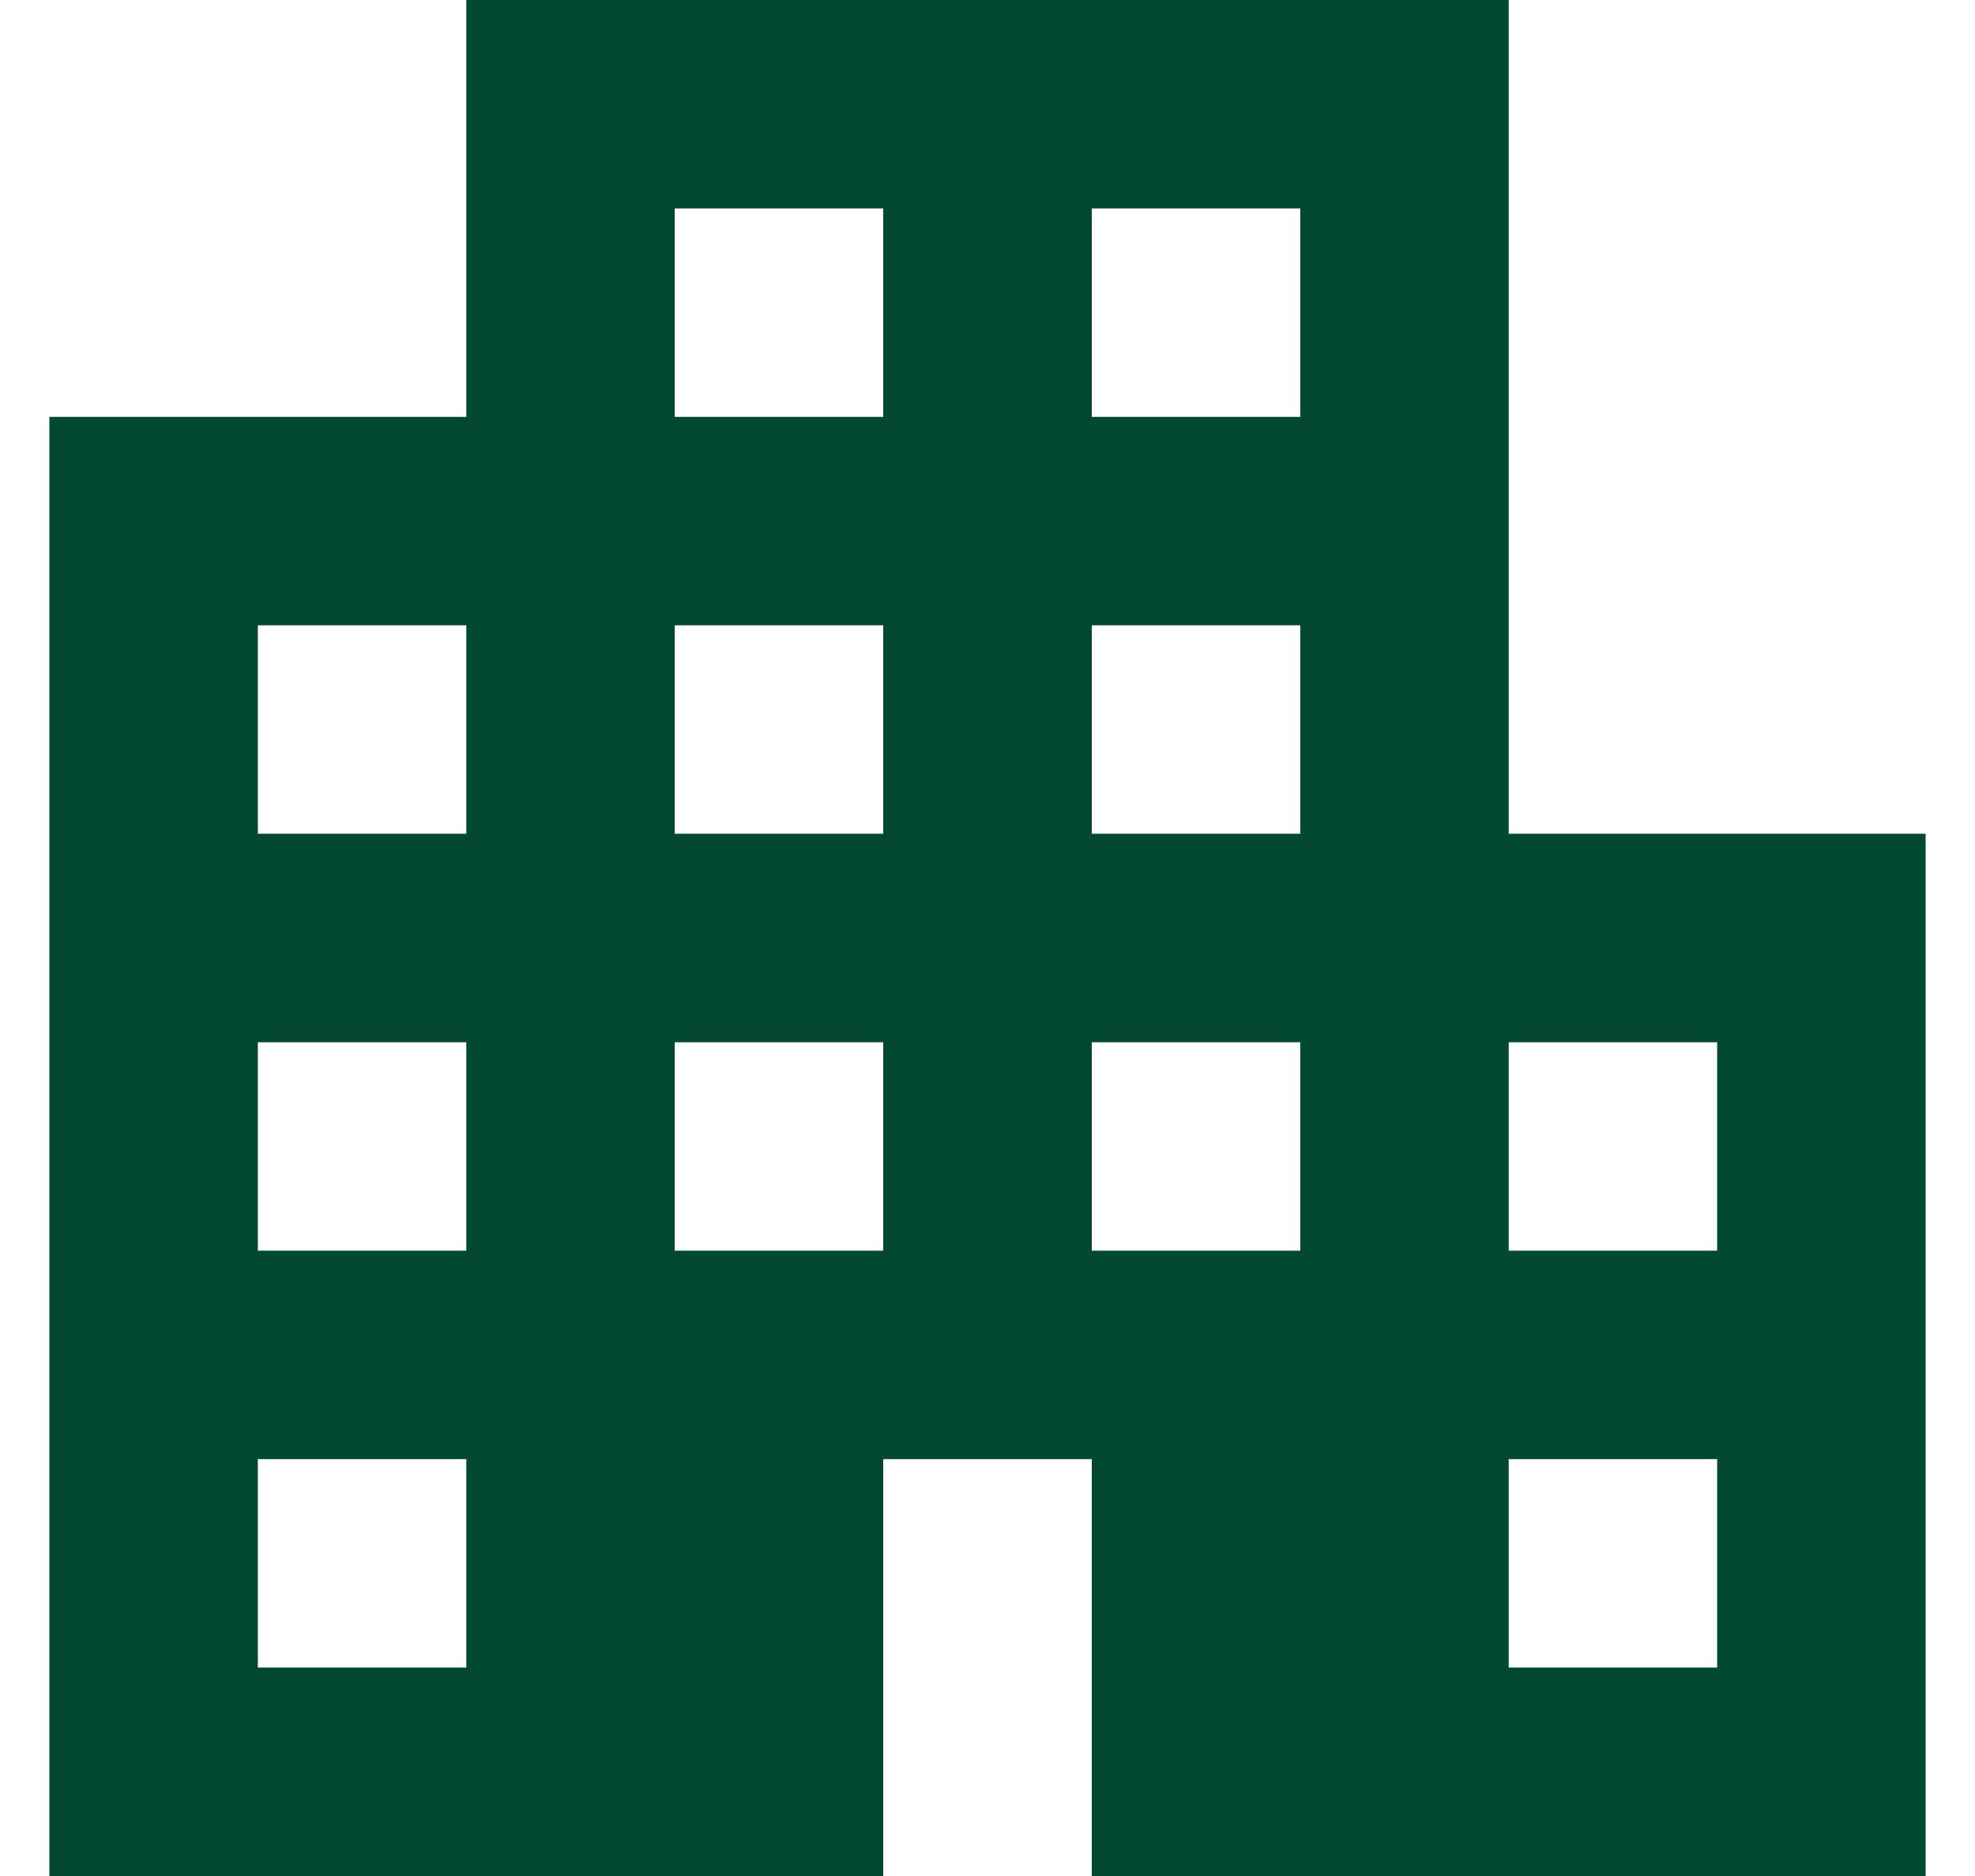 <svg width="20" height="19" viewBox="0 0 20 19" fill="none" xmlns="http://www.w3.org/2000/svg">
<path d="M0.5 19V4.222H4.722V0H15.278V8.444H19.5V19H11.056V14.778H8.944V19H0.5ZM2.611 16.889H4.722V14.778H2.611V16.889ZM2.611 12.667H4.722V10.556H2.611V12.667ZM2.611 8.444H4.722V6.333H2.611V8.444ZM6.833 12.667H8.944V10.556H6.833V12.667ZM6.833 8.444H8.944V6.333H6.833V8.444ZM6.833 4.222H8.944V2.111H6.833V4.222ZM11.056 12.667H13.167V10.556H11.056V12.667ZM11.056 8.444H13.167V6.333H11.056V8.444ZM11.056 4.222H13.167V2.111H11.056V4.222ZM15.278 16.889H17.389V14.778H15.278V16.889ZM15.278 12.667H17.389V10.556H15.278V12.667Z" fill="#034833"/>
</svg>
